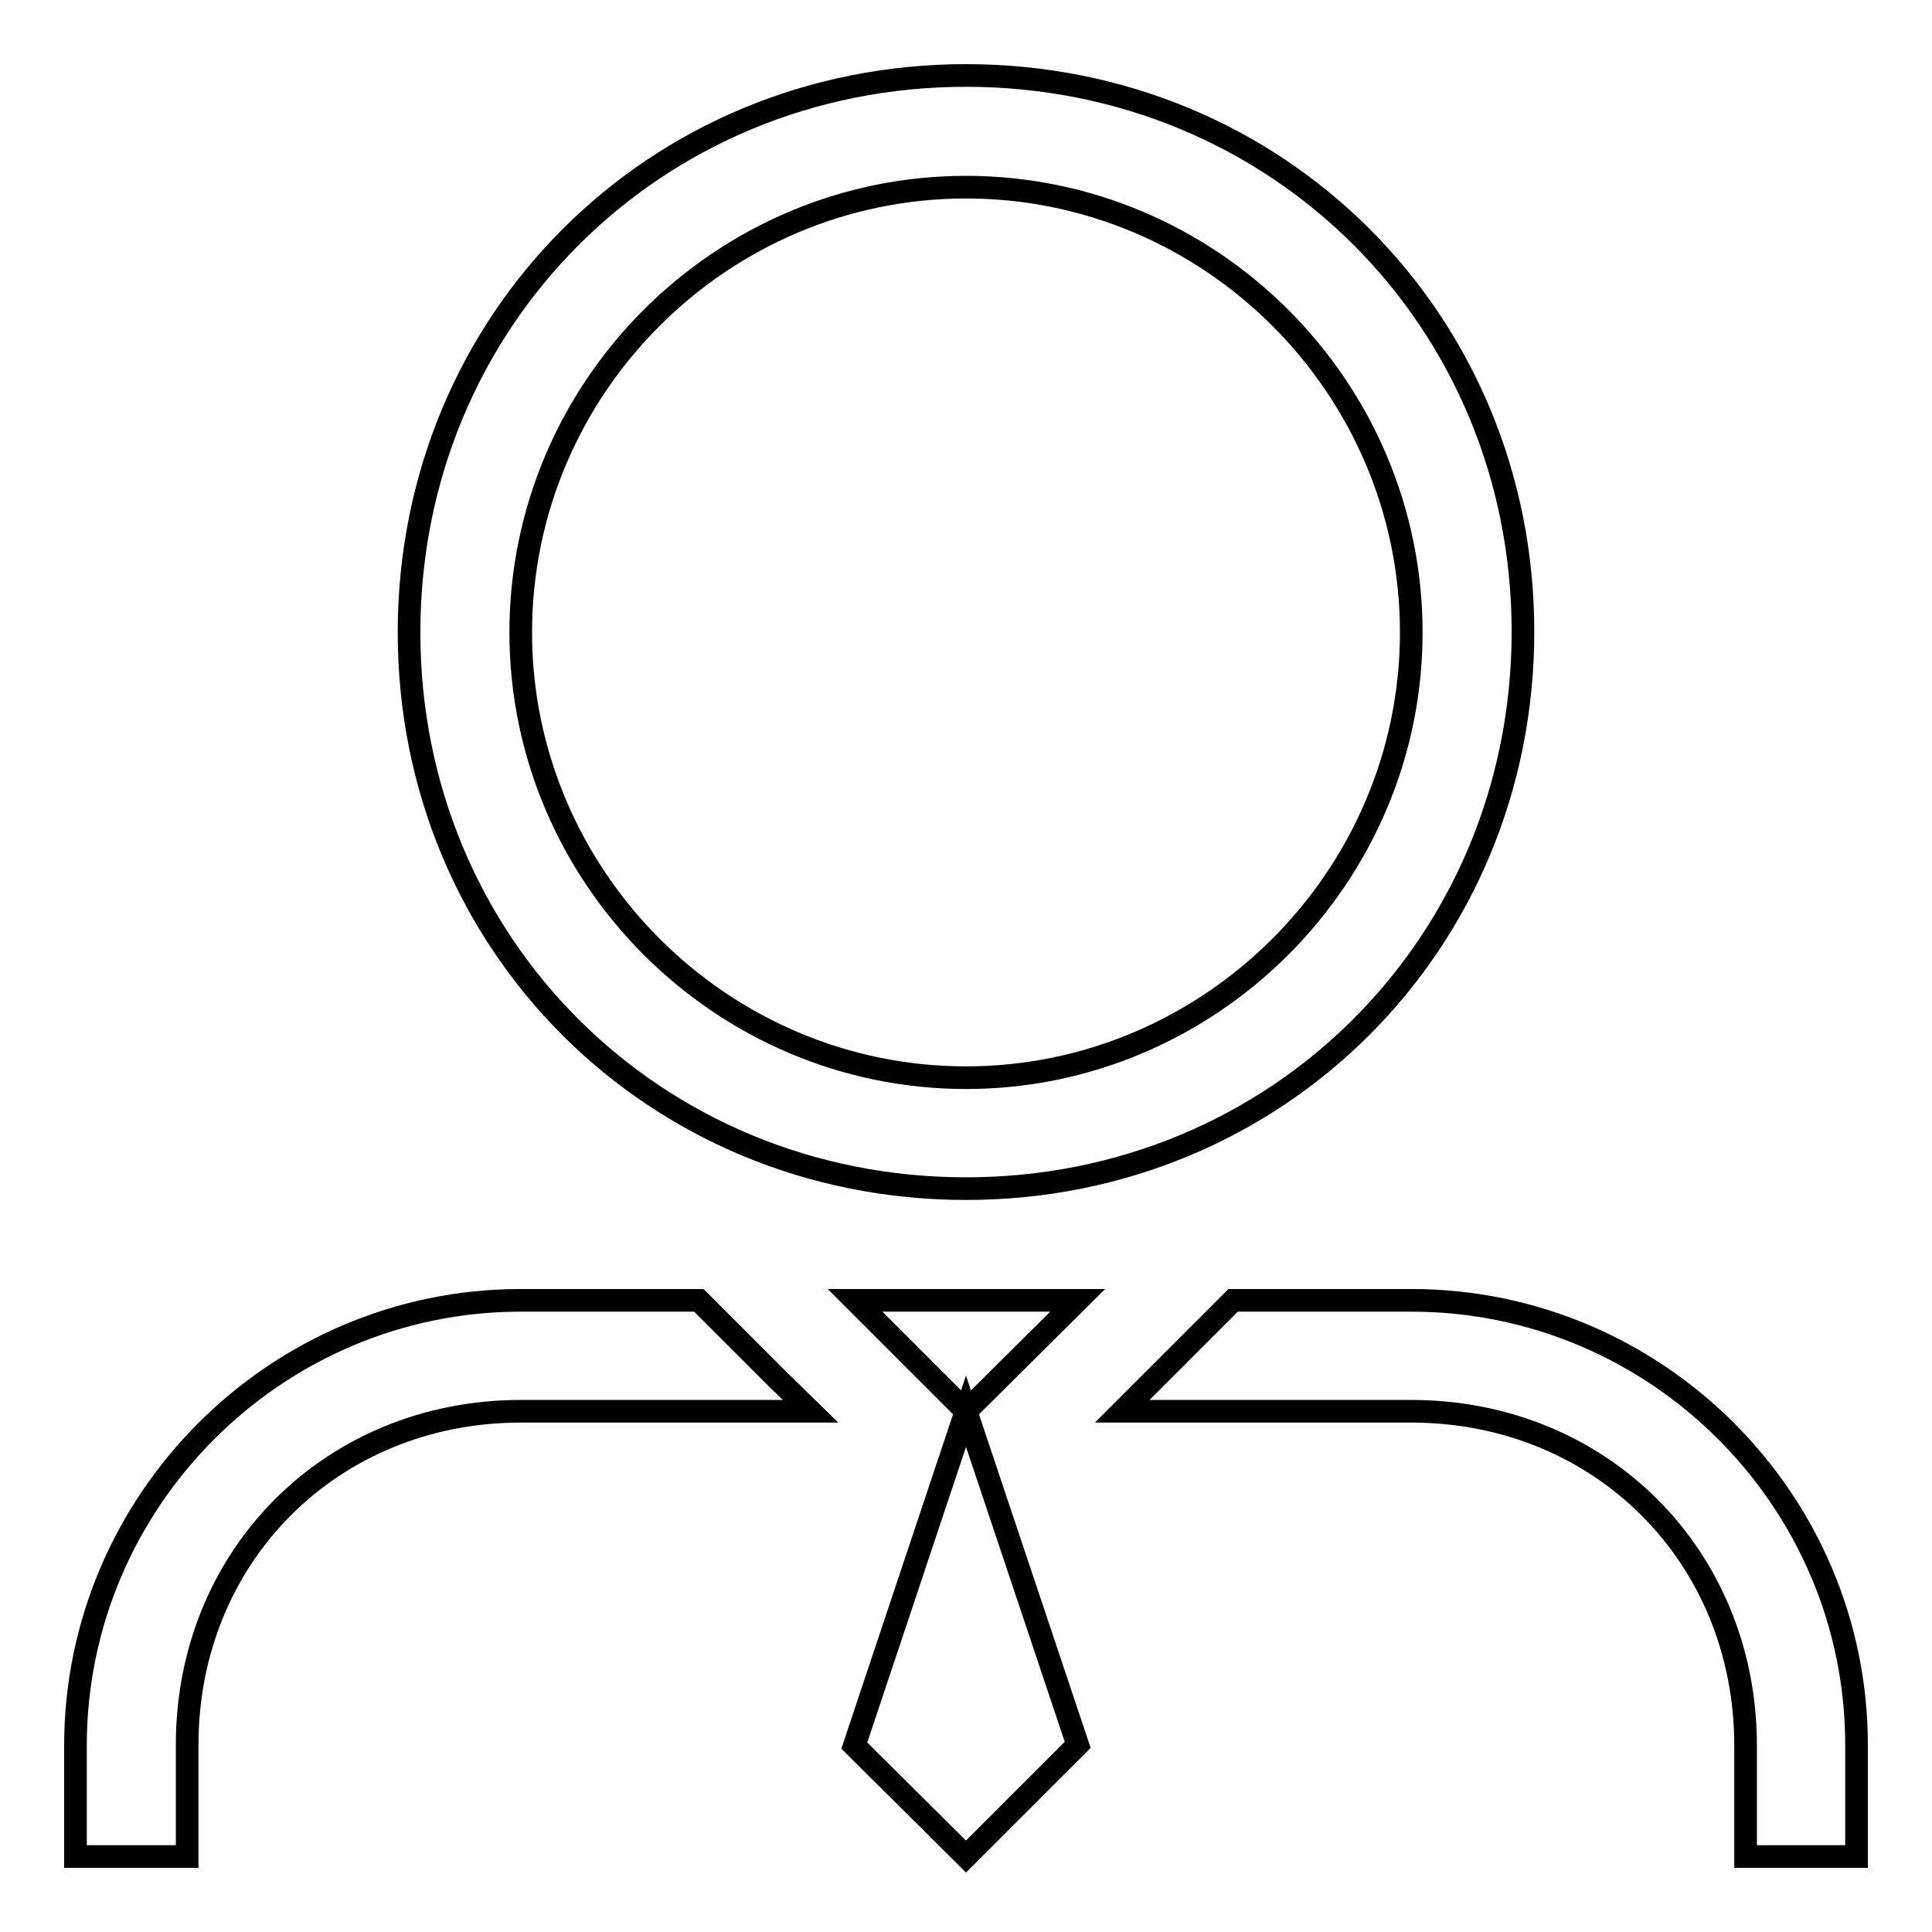 <?xml version="1.0" encoding="utf-8"?>
<!-- Svg Vector Icons : http://www.onlinewebfonts.com/icon -->
<!DOCTYPE svg PUBLIC "-//W3C//DTD SVG 1.1//EN" "http://www.w3.org/Graphics/SVG/1.1/DTD/svg11.dtd">
<svg version="1.1" xmlns="http://www.w3.org/2000/svg" xmlns:xlink="http://www.w3.org/1999/xlink" x="0px" y="0px" viewBox="0 0 256 256" enable-background="new 0 0 256 256" xml:space="preserve">
<g><g><path stroke-width="3" fill-opacity="0" stroke="#000000"  d="M128,24.8c32.5,0,59,26.6,59,59c0,32.4-26.6,59-59,59c-32.4,0-59-26.6-59-59C69,51.3,95.6,24.8,128,24.8 M128,10c-41.3,0-73.8,32.5-73.8,73.8c0,41.3,32.5,73.7,73.8,73.7c41.3,0,73.8-32.5,73.8-73.8C201.8,42.4,169.3,10,128,10L128,10z"/><path stroke-width="3" fill-opacity="0" stroke="#000000"  d="M102.9,182.6l-10.3-10.3H69c-32.5,0-59,26.6-59,59V246h14.8v-14.8c0-25.1,19.2-44.2,44.2-44.2h38.4L102.9,182.6z"/><path stroke-width="3" fill-opacity="0" stroke="#000000"  d="M187,172.3h-23.6l-10.3,10.3l-4.4,4.4H187c25.1,0,44.3,19.2,44.3,44.3V246H246v-14.8C246,198.8,219.5,172.3,187,172.3z"/><path stroke-width="3" fill-opacity="0" stroke="#000000"  d="M113.3,172.3h29.5L128,187L113.3,172.3z"/><path stroke-width="3" fill-opacity="0" stroke="#000000"  d="M128,187l-14.8,44.3L128,246l14.8-14.8L128,187z"/></g></g>
</svg>